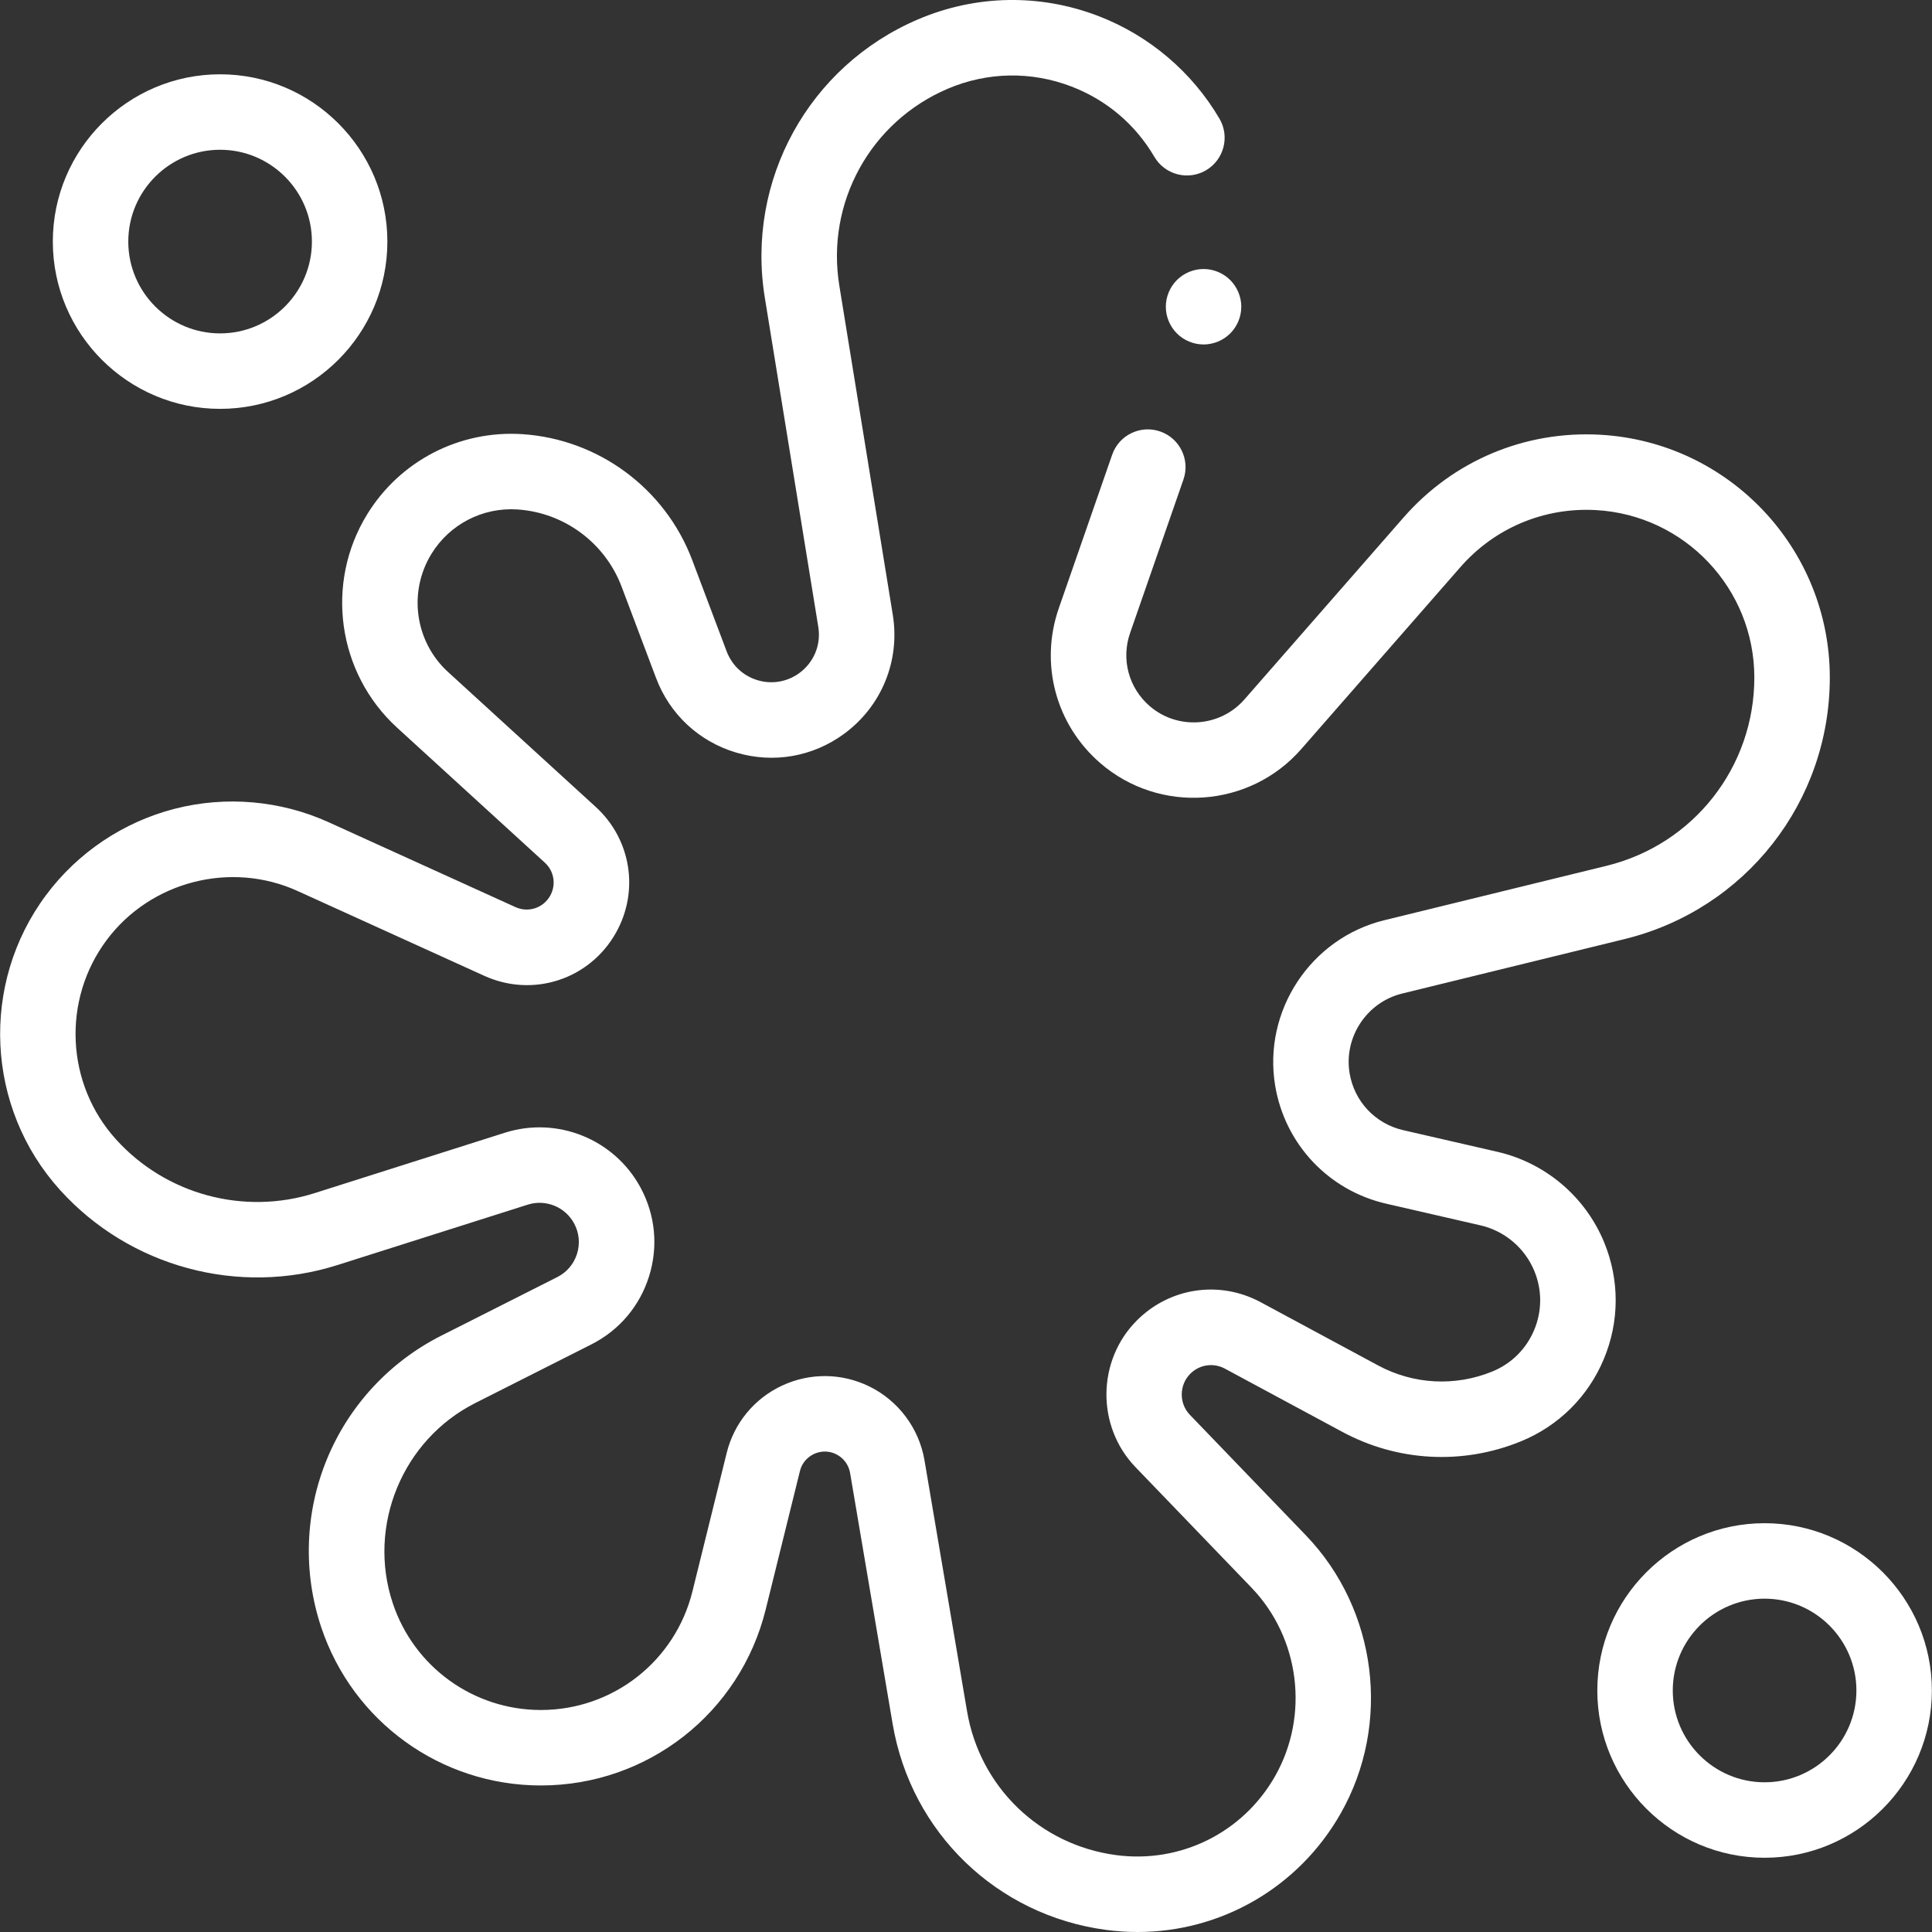 <?xml version="1.0" encoding="UTF-8"?> <svg xmlns="http://www.w3.org/2000/svg" width="512" height="512" viewBox="0 0 512 512" fill="none"><rect x="0" y="0" width="512" height="512" fill="#333333" stroke="none"/> <g clip-path="url(#clip0_12_76)"> <path d="M301.452 512C298.681 512 295.888 511.815 293.082 511.439C264.154 507.565 241.44 485.629 236.56 456.854L225.281 390.342C224.916 388.188 223.524 386.329 221.559 385.372C219.024 384.136 216.805 384.811 215.707 385.325C214.61 385.838 212.668 387.108 211.99 389.847L202.918 426.528C196.126 453.987 171.627 473.166 143.339 473.166C116.88 473.166 93.483 456.301 85.114 431.199C80.268 416.659 80.813 400.847 86.649 386.675C92.485 372.502 103.233 360.892 116.914 353.982L147.683 338.441C150.214 337.163 152.074 334.968 152.92 332.262C153.766 329.557 153.488 326.695 152.138 324.202C149.764 319.823 144.593 317.735 139.848 319.246L89.442 335.25C63.23 343.569 34.37 335.772 15.921 315.374C-3.784 293.589 -5.33 260.694 12.243 237.156C20.627 225.927 32.719 217.821 46.292 214.335C59.865 210.847 74.366 212.119 87.125 217.914L136.608 240.395C140.011 241.94 143.961 240.649 145.795 237.391C147.436 234.474 146.857 230.863 144.386 228.607L105.255 192.86C89.388 178.367 86.052 154.567 97.323 136.269C106.036 122.124 121.74 114.004 138.333 115.05C158.578 116.342 176.286 129.442 183.445 148.423L192.572 172.62C193.977 176.344 196.97 179.132 200.785 180.267C204.597 181.405 208.627 180.708 211.841 178.36C215.701 175.54 217.622 170.858 216.857 166.139L202.687 78.898C197.637 47.807 214.348 17.468 243.323 5.12C258.619 -1.4 275.589 -1.706 291.108 4.257C304.522 9.411 315.907 19.067 323.168 31.443C325.962 36.207 324.365 42.333 319.603 45.127C314.84 47.922 308.712 46.326 305.919 41.562C300.869 32.957 293.269 26.511 283.936 22.926C273.292 18.835 261.655 19.045 251.165 23.517C230.675 32.251 218.857 53.705 222.429 75.692L236.598 162.933C238.578 175.122 233.614 187.222 223.642 194.508C215.342 200.575 204.931 202.37 195.078 199.435C185.225 196.499 177.492 189.298 173.863 179.679L164.736 155.482C160.343 143.837 149.481 135.801 137.062 135.008C127.89 134.427 119.177 138.924 114.353 146.757C108.112 156.89 109.959 170.069 118.745 178.094L157.877 213.841C167.258 222.407 169.458 236.125 163.227 247.198C156.265 259.573 141.266 264.474 128.337 258.602L78.855 236.121C61.17 228.087 39.895 233.55 28.27 249.119C16.4 265.019 17.444 287.242 30.754 301.958C43.964 316.561 64.624 322.148 83.392 316.187L133.798 300.183C147.676 295.778 162.784 301.87 169.723 314.671C173.67 321.955 174.483 330.322 172.01 338.232C169.535 346.14 164.099 352.553 156.703 356.289L125.934 371.831C106.648 381.573 97.257 404.376 104.09 424.875C109.731 441.797 125.505 453.166 143.341 453.166C162.411 453.166 178.928 440.237 183.506 421.725L192.579 385.043C194.531 377.152 199.874 370.652 207.236 367.209C214.601 363.768 223.011 363.834 230.32 367.393C238.069 371.168 243.557 378.496 245 386.996L256.279 453.509C259.686 473.598 275.544 488.911 295.738 491.616C312.836 493.902 329.383 485.699 337.908 470.704C347.053 454.612 344.476 434.06 331.64 420.727L300.925 388.818C290.505 377.994 290.671 360.544 301.295 349.919C310.035 341.179 323.219 339.244 334.103 345.104L365.209 361.854C374.585 366.904 385.616 367.491 395.478 363.462C400.531 361.399 404.472 357.487 406.577 352.452C408.682 347.416 408.694 341.864 406.611 336.82C404.097 330.727 398.761 326.209 392.339 324.732L367.362 318.991C352.046 315.47 340.491 303.176 337.926 287.671C334.655 267.882 347.35 248.646 366.829 243.876L425.77 229.445C448.819 223.8 464.917 203.285 464.917 179.555C464.917 156.001 446.496 136.509 422.981 135.181C409.206 134.404 396.098 139.912 387.016 150.296L344.838 198.525C331.17 214.154 307.278 215.815 291.579 202.229C279.786 192.024 275.476 175.912 280.596 161.18L294.736 120.507C296.549 115.291 302.245 112.53 307.465 114.345C312.681 116.158 315.44 121.858 313.626 127.074L299.486 167.747C297.071 174.694 299.104 182.294 304.667 187.107C312.07 193.515 323.341 192.728 329.785 185.36L371.963 137.131C385.13 122.073 404.129 114.089 424.109 115.213C458.207 117.14 484.917 145.401 484.917 179.555C484.917 212.525 462.551 241.028 430.525 248.868L371.585 263.299C362.198 265.598 356.079 274.87 357.656 284.405C358.892 291.878 364.461 297.802 371.842 299.499L396.82 305.241C409.546 308.166 420.117 317.119 425.099 329.188C429.224 339.184 429.199 350.184 425.031 360.161C420.862 370.139 413.053 377.886 403.042 381.975C387.634 388.269 370.387 387.354 355.729 379.46L324.623 362.71C321.577 361.07 317.887 361.611 315.439 364.059C312.464 367.034 312.418 371.917 315.335 374.948L346.05 406.856C364.987 426.529 368.789 456.847 355.295 480.585C344.117 500.247 323.584 511.999 301.452 512V512Z" fill="white"></path> <path d="M58.328 108.351C33.885 108.351 13.998 88.464 13.998 64.02C13.998 39.577 33.885 19.69 58.328 19.69C82.772 19.69 102.658 39.577 102.658 64.02C102.658 88.464 82.772 108.351 58.328 108.351V108.351ZM58.328 39.689C44.912 39.689 33.997 50.604 33.997 64.02C33.997 77.437 44.912 88.352 58.328 88.352C71.744 88.352 82.659 77.437 82.659 64.02C82.659 50.604 71.744 39.689 58.328 39.689V39.689Z" fill="white"></path> <path d="M467.634 492.325C443.191 492.325 423.304 472.438 423.304 447.995C423.304 423.552 443.191 403.665 467.634 403.665C492.078 403.665 511.965 423.552 511.965 447.995C511.965 472.438 492.078 492.325 467.634 492.325V492.325ZM467.634 423.664C454.218 423.664 443.303 434.579 443.303 447.995C443.303 461.411 454.218 472.326 467.634 472.326C481.051 472.326 491.966 461.411 491.966 447.995C491.966 434.579 481.051 423.664 467.634 423.664V423.664Z" fill="white"></path> <path d="M318.956 91.289C316.326 91.289 313.746 90.22 311.887 88.359C310.027 86.499 308.956 83.919 308.956 81.289C308.956 78.659 310.026 76.08 311.887 74.221C313.746 72.361 316.326 71.29 318.956 71.29C321.586 71.29 324.165 72.36 326.025 74.221C327.885 76.08 328.955 78.659 328.955 81.289C328.955 83.919 327.886 86.499 326.025 88.359C324.164 90.219 321.586 91.289 318.956 91.289V91.289Z" fill="white"></path> </g> <defs> <clipPath id="clip0_12_76"> <rect width="512" height="512" fill="white"></rect> </clipPath> </defs> </svg> 